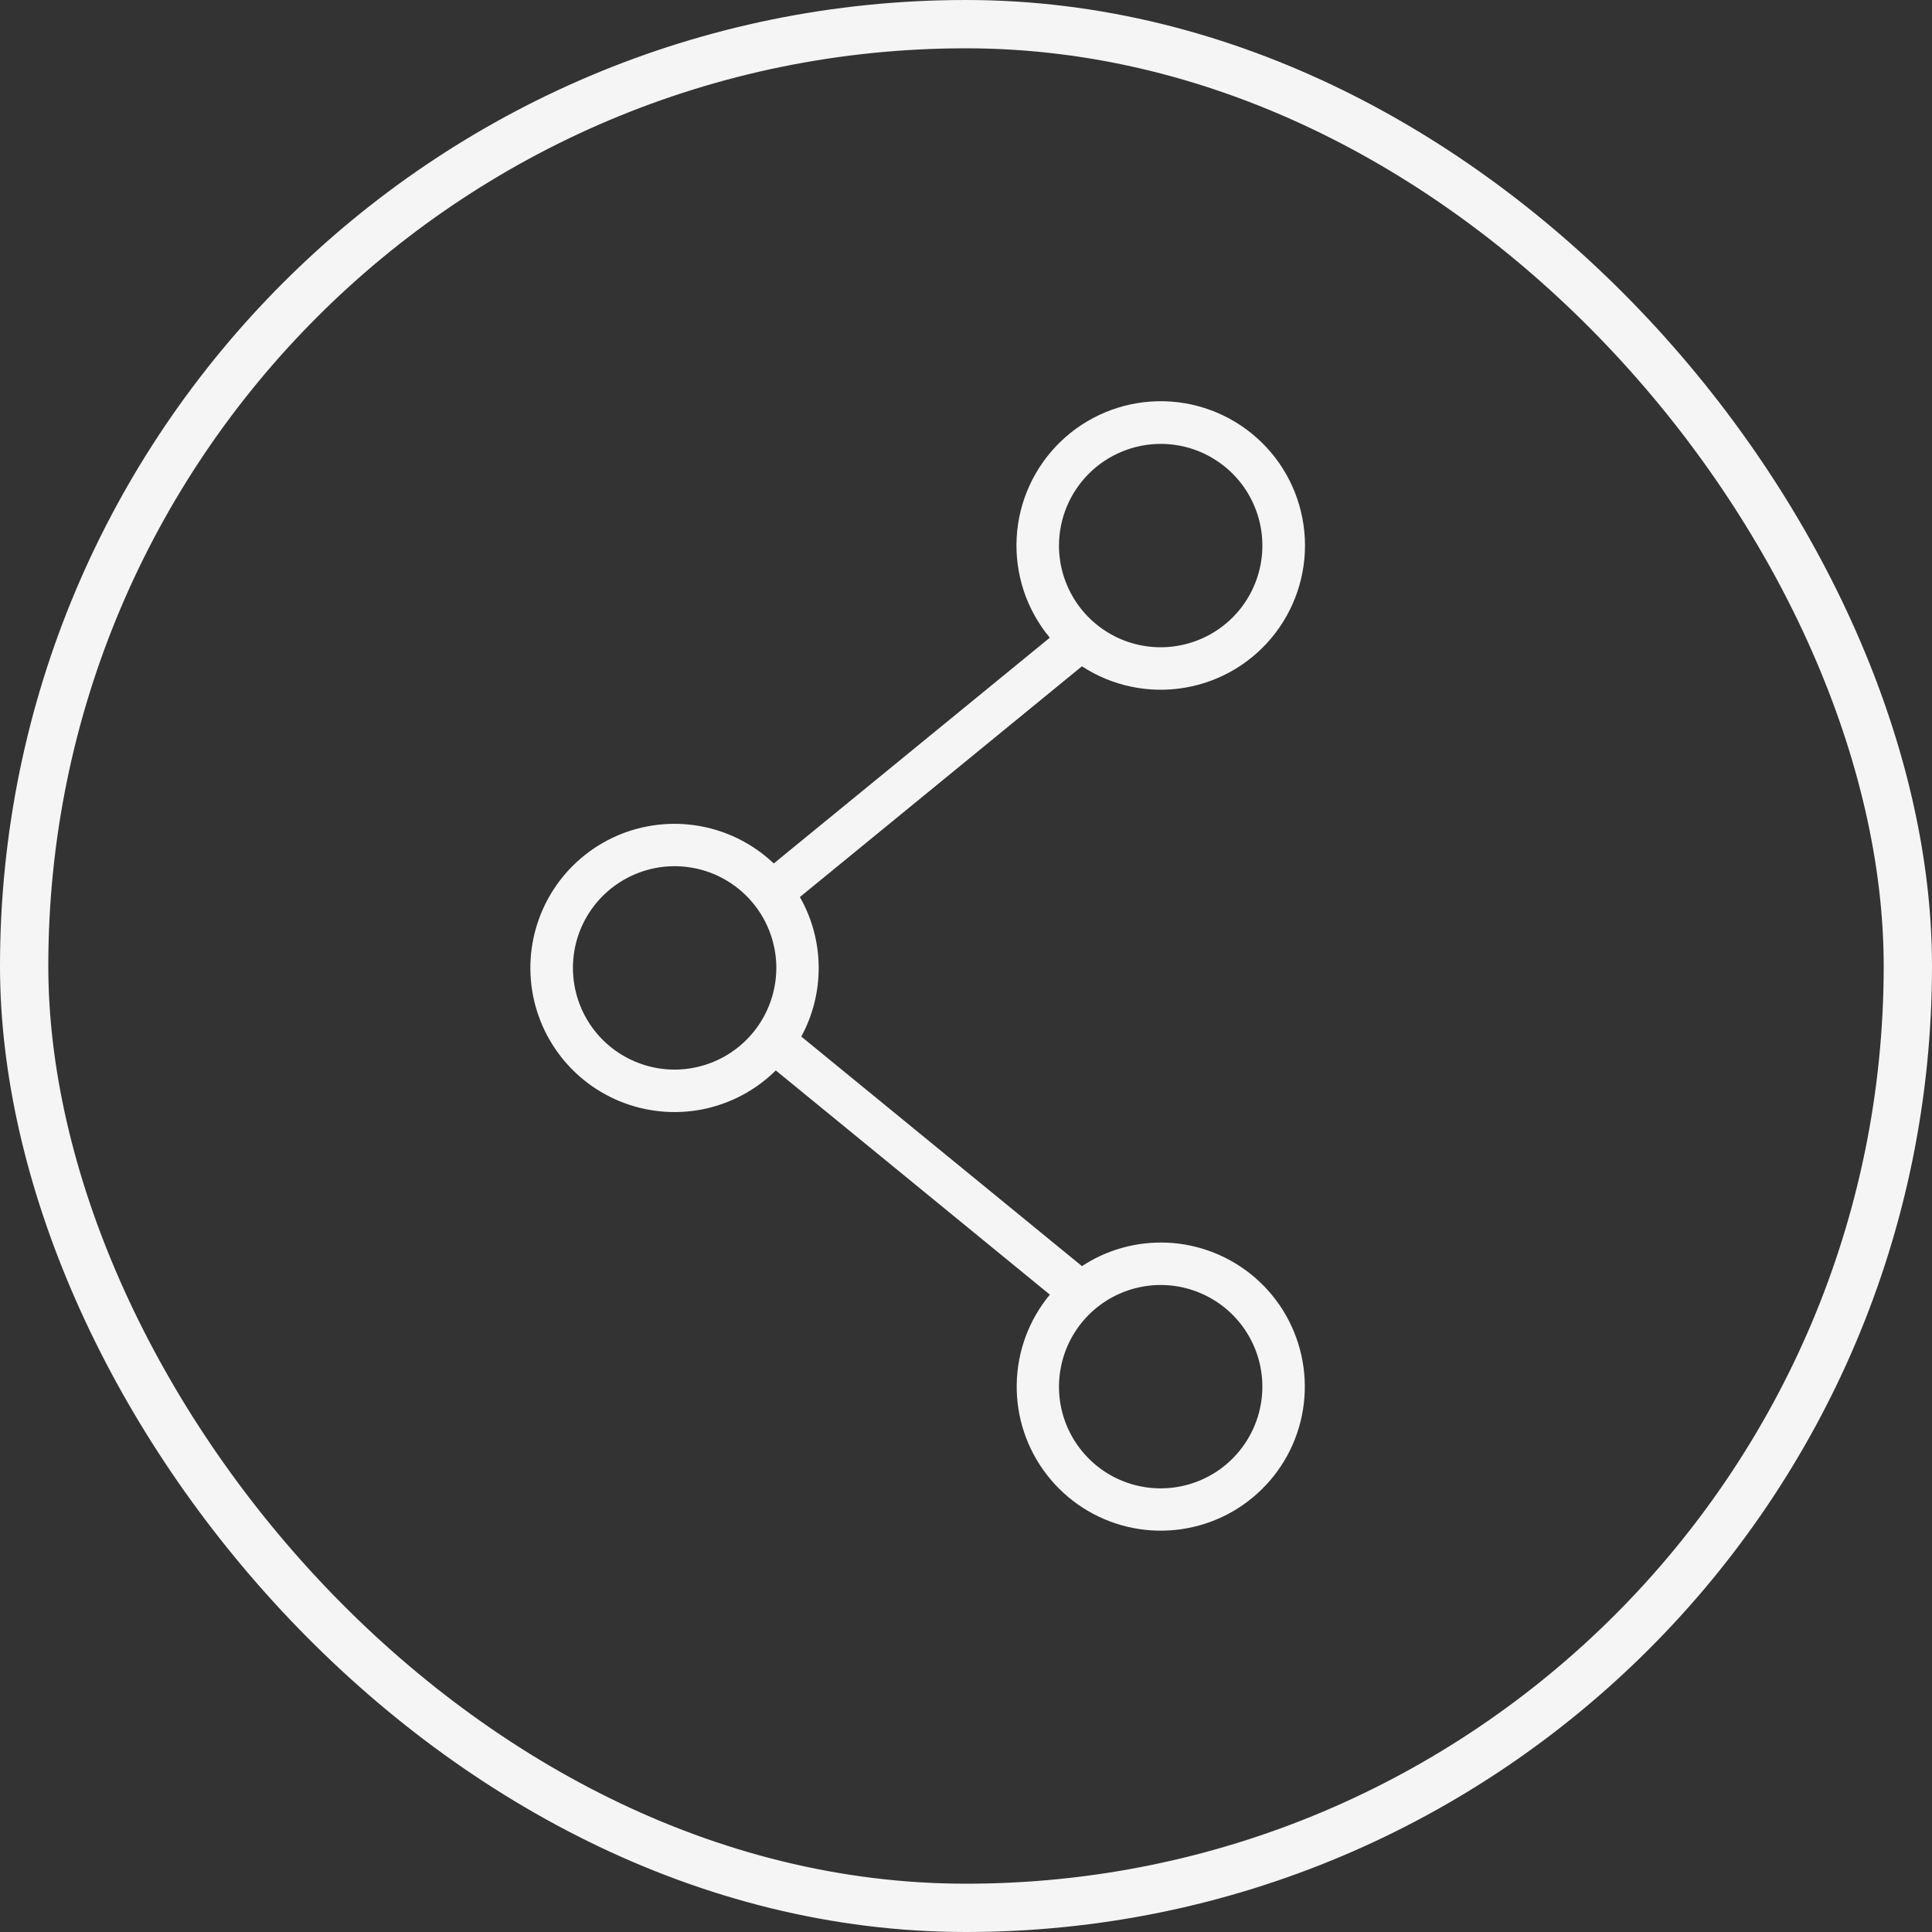 <?xml version="1.0" encoding="UTF-8"?> <svg xmlns="http://www.w3.org/2000/svg" width="40" height="40" viewBox="0 0 40 40" fill="none"><rect x="0" y="0" width="40" height="40" fill="#333333" stroke="none"/><rect x="0.5" y="0.5" width="39" height="39" rx="19.5" stroke="#F5F5F5"></rect><path d="M24.031 25.726C23.451 25.726 22.885 25.895 22.401 26.214L16.59 21.461C16.831 21.017 16.955 20.518 16.95 20.013C16.945 19.507 16.811 19.011 16.561 18.572L22.4 13.795C23.031 14.207 23.794 14.365 24.537 14.237C25.28 14.11 25.947 13.706 26.404 13.108C26.862 12.509 27.077 11.759 27.005 11.009C26.933 10.259 26.581 9.564 26.018 9.063C25.455 8.562 24.724 8.292 23.971 8.307C23.217 8.323 22.497 8.622 21.956 9.146C21.414 9.67 21.09 10.379 21.049 11.131C21.008 11.884 21.253 12.624 21.735 13.203L16.02 17.877C15.596 17.474 15.061 17.204 14.484 17.102C13.907 17 13.312 17.07 12.774 17.303C12.237 17.537 11.78 17.924 11.461 18.416C11.142 18.908 10.975 19.483 10.981 20.069C10.986 20.655 11.165 21.227 11.493 21.712C11.822 22.198 12.286 22.576 12.828 22.799C13.37 23.022 13.966 23.081 14.541 22.968C15.117 22.854 15.646 22.574 16.062 22.162L21.736 26.804C21.303 27.326 21.061 27.98 21.05 28.658C21.038 29.336 21.258 29.998 21.674 30.534C22.089 31.07 22.674 31.449 23.334 31.608C23.993 31.767 24.687 31.696 25.301 31.408C25.915 31.119 26.412 30.63 26.711 30.021C27.009 29.412 27.091 28.719 26.943 28.058C26.795 27.395 26.426 26.804 25.897 26.38C25.367 25.956 24.709 25.725 24.031 25.725L24.031 25.726ZM24.031 9.19C24.447 9.19 24.854 9.313 25.2 9.545C25.547 9.776 25.817 10.105 25.976 10.49C26.135 10.874 26.177 11.298 26.096 11.706C26.014 12.115 25.814 12.49 25.52 12.784C25.225 13.079 24.85 13.279 24.441 13.36C24.033 13.442 23.61 13.4 23.225 13.241C22.84 13.081 22.511 12.811 22.28 12.465C22.049 12.119 21.925 11.712 21.925 11.295C21.926 10.737 22.148 10.202 22.543 9.807C22.937 9.413 23.473 9.191 24.031 9.19ZM13.967 22.145C13.551 22.145 13.144 22.021 12.797 21.79C12.451 21.559 12.181 21.23 12.022 20.845C11.863 20.46 11.821 20.037 11.902 19.629C11.983 19.22 12.184 18.845 12.478 18.551C12.773 18.256 13.148 18.056 13.556 17.974C13.965 17.893 14.388 17.935 14.773 18.094C15.158 18.254 15.486 18.524 15.718 18.87C15.949 19.216 16.073 19.623 16.073 20.04C16.072 20.598 15.85 21.133 15.455 21.528C15.061 21.922 14.525 22.144 13.967 22.145ZM24.031 30.815C23.614 30.815 23.207 30.692 22.861 30.461C22.515 30.229 22.245 29.9 22.085 29.516C21.926 29.131 21.884 28.708 21.966 28.299C22.047 27.891 22.247 27.516 22.542 27.221C22.836 26.927 23.212 26.726 23.62 26.645C24.028 26.564 24.452 26.605 24.836 26.765C25.221 26.924 25.55 27.194 25.781 27.54C26.013 27.887 26.136 28.294 26.136 28.71C26.136 29.268 25.913 29.803 25.519 30.198C25.124 30.593 24.589 30.815 24.031 30.815Z" fill="#F5F5F5"></path></svg> 